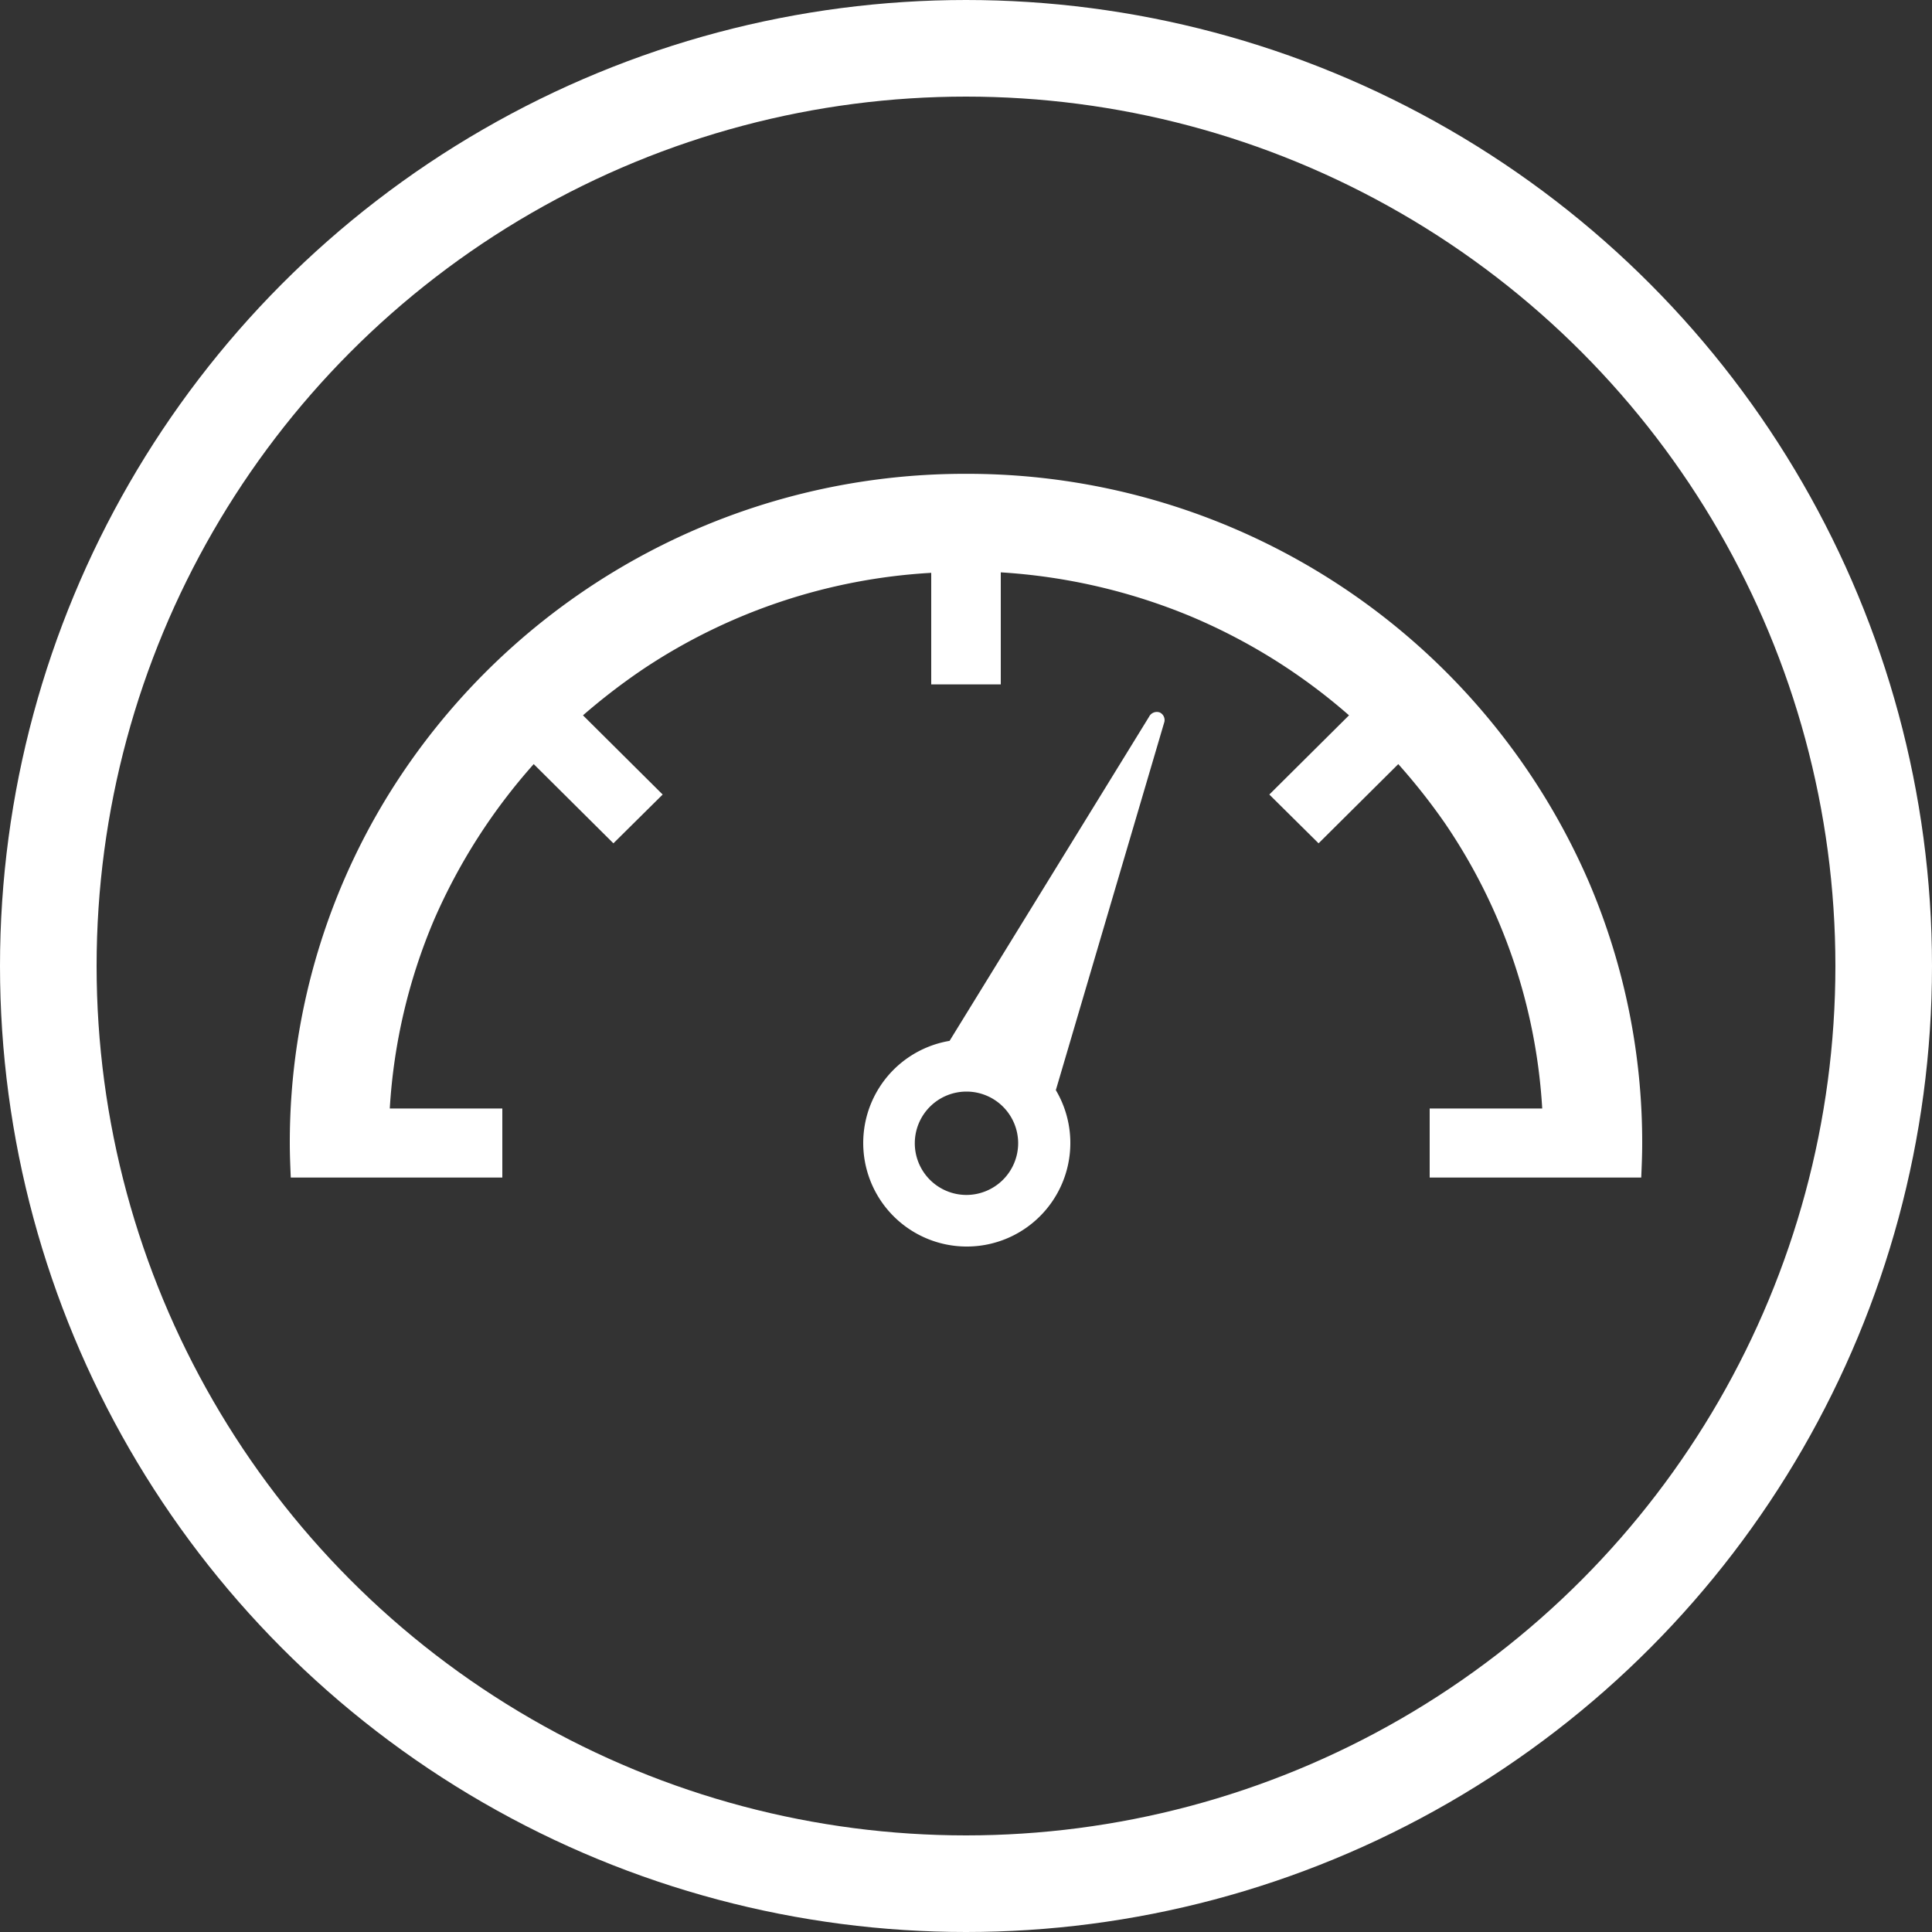 <svg id="グループ_8" data-name="グループ 8" xmlns="http://www.w3.org/2000/svg" width="40" height="40" viewBox="0 0 40 40">
  <rect x="0" y="0" width="40" height="40" fill="#333333" stroke="none"/>
  <defs>
    <style>
      .cls-1 {
        fill: none;
        stroke: #fff;
        stroke-width: 2px;
      }

      .cls-2 {
        fill: #fff;
        fill-rule: evenodd;
      }
    </style>
  </defs>
  <circle id="楕円形_608" data-name="楕円形 608" class="cls-1" cx="20" cy="20" r="19"/>
  <path id="シェイプ_645" data-name="シェイプ 645" class="cls-2" d="M5100.9,3481.46A14.019,14.019,0,0,0,5088,3473a14.034,14.034,0,0,0-11.61,6.11,13.693,13.693,0,0,0-2.39,7.75c0,0.24.01,0.47,0.02,0.71h4.38v-1.43h-2.33a11.773,11.773,0,0,1,.91-3.89,12.085,12.085,0,0,1,2.07-3.24l1.65,1.64,1.02-1.01-1.65-1.64a12.946,12.946,0,0,1,1.25-.96,11.963,11.963,0,0,1,5.96-1.99v2.31h1.44v-2.32a12.2,12.2,0,0,1,3.93.91,12.079,12.079,0,0,1,3.28,2.05l-1.65,1.64,1.02,1.01,1.65-1.64a12.786,12.786,0,0,1,.97,1.23,11.7,11.7,0,0,1,2.01,5.9h-2.33v1.43h4.38c0.01-.24.02-0.47,0.02-0.71A13.714,13.714,0,0,0,5100.9,3481.46Zm-8.89-3.52a0.18,0.18,0,0,0-.22.09l-4.13,6.71a2.144,2.144,0,1,0,2.2,1.02l2.24-7.6A0.174,0.174,0,0,0,5092.01,3477.94Zm-4.01,9.99a1.07,1.07,0,1,1,1.08-1.07A1.073,1.073,0,0,1,5088,3487.93Z" transform="translate(-5068 -3463.19)"/>
</svg>

